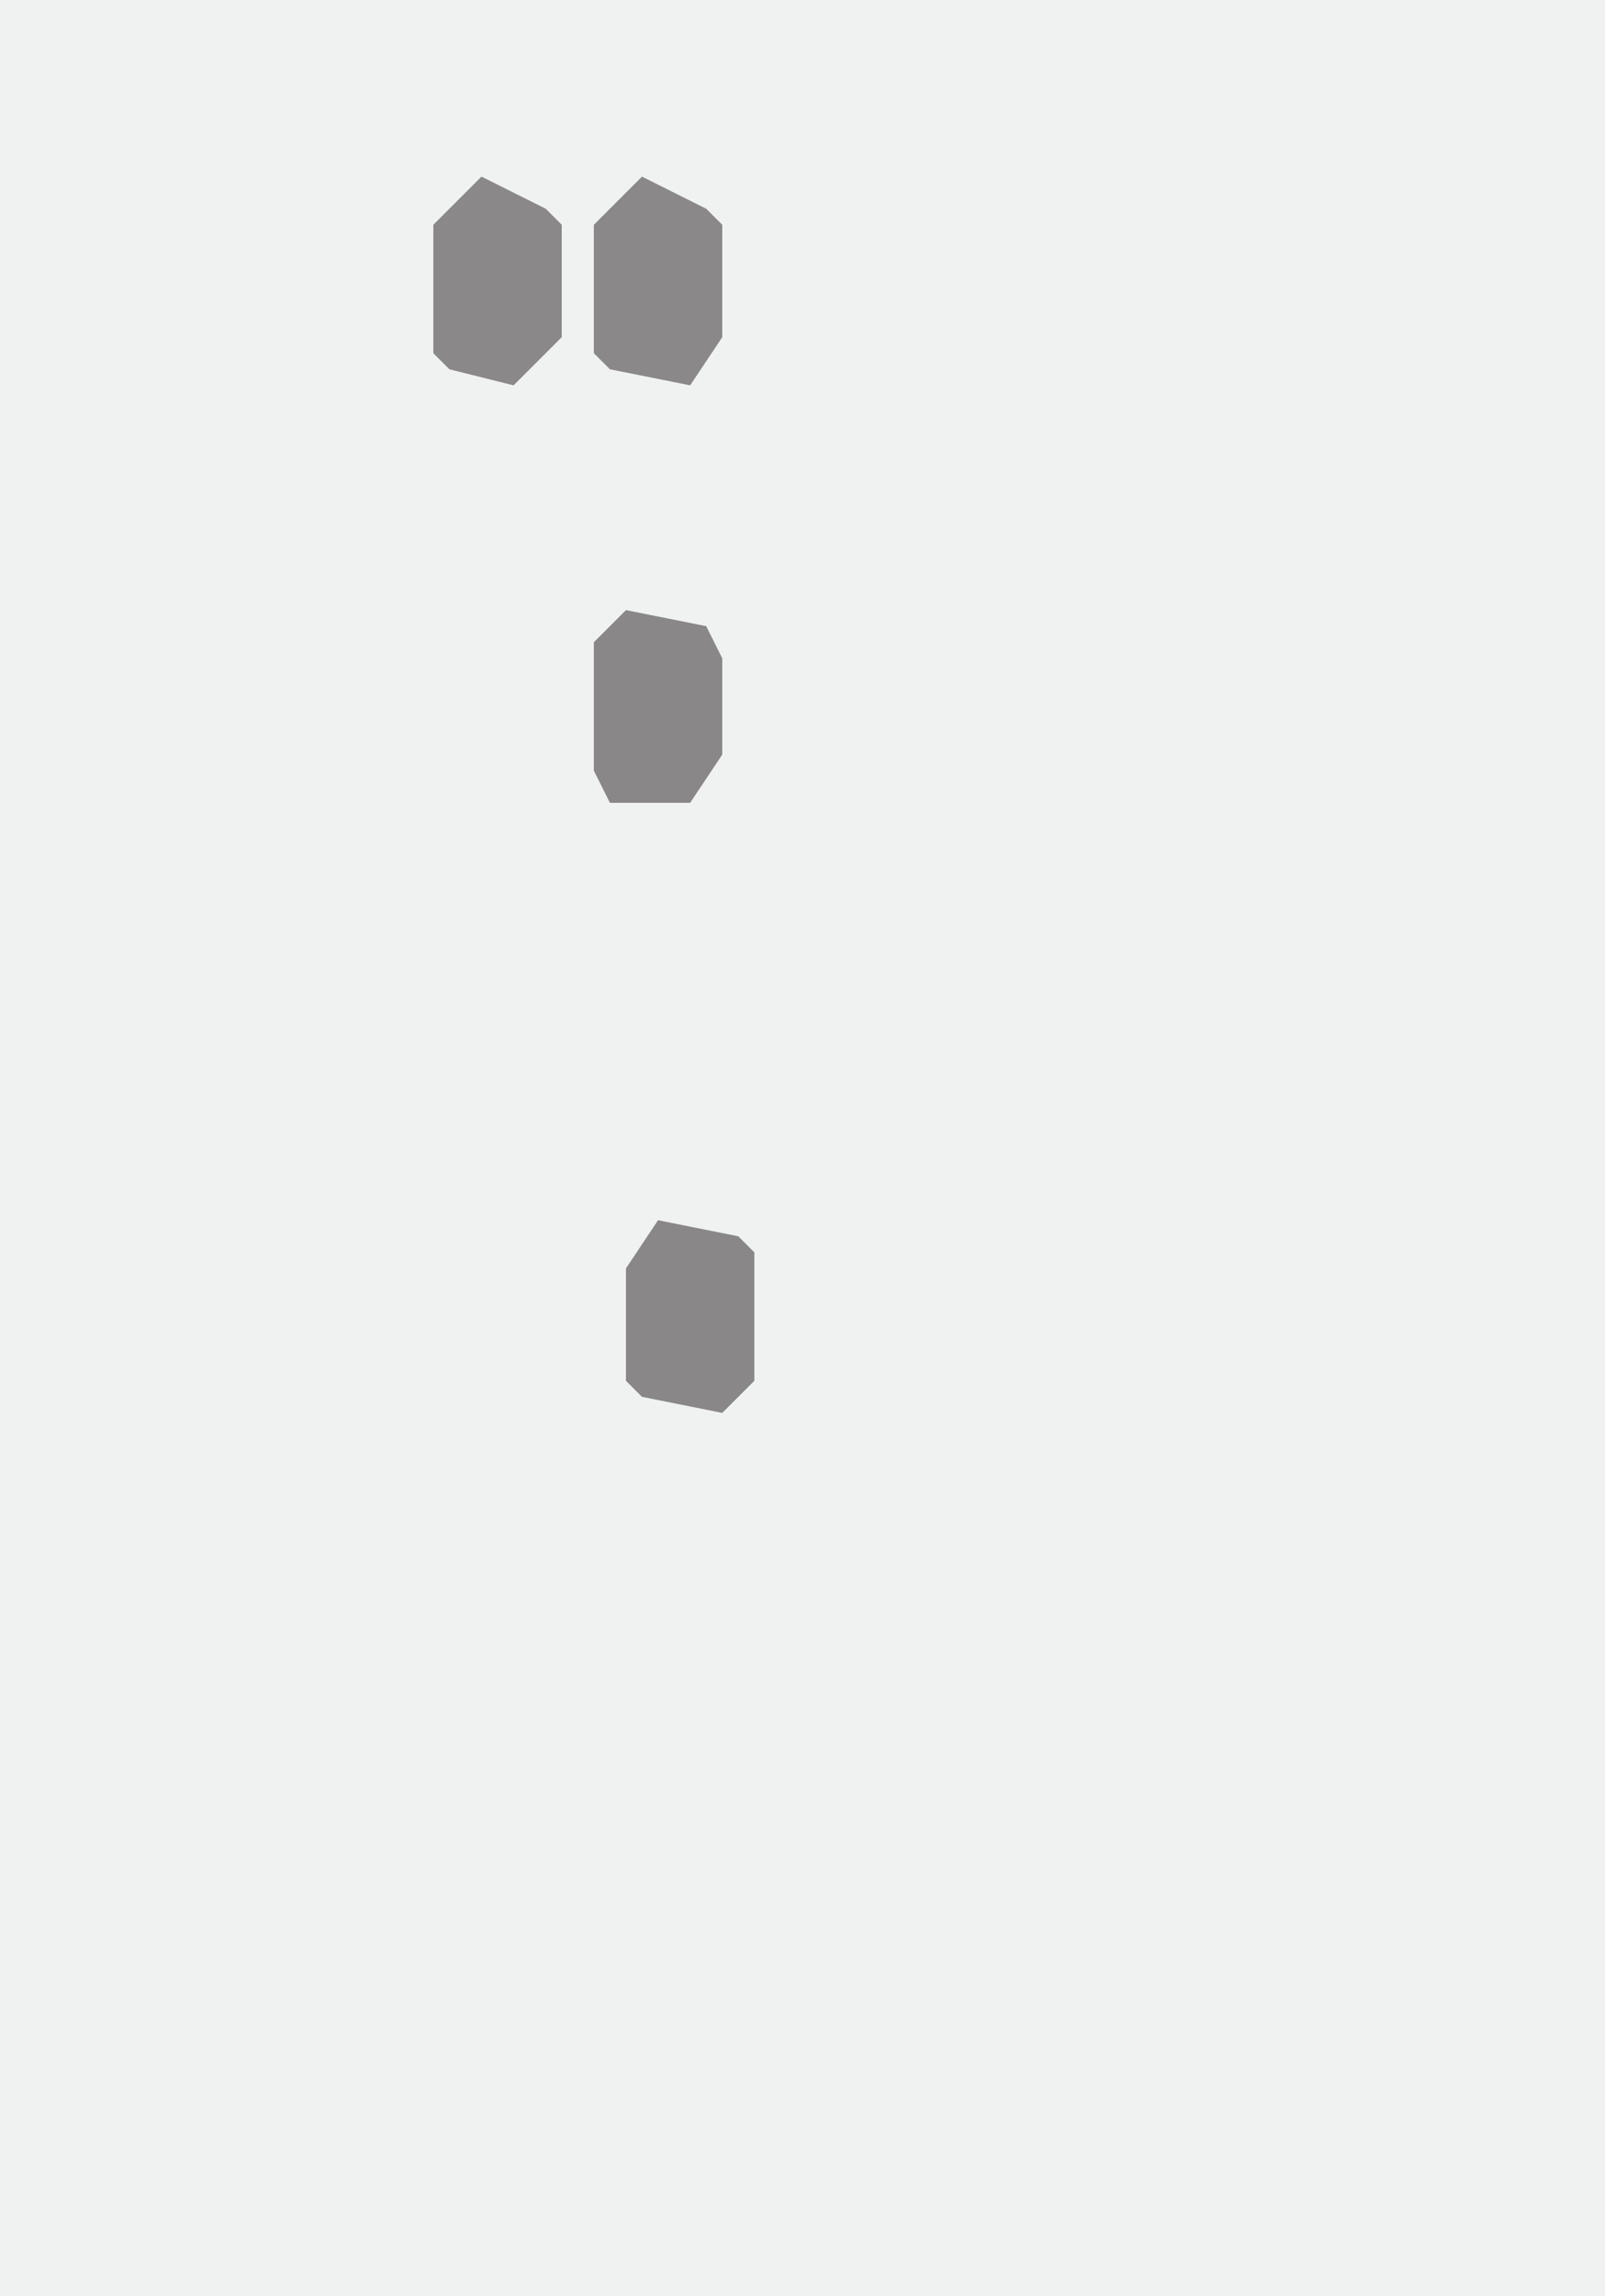<?xml version="1.0" encoding="UTF-8"?>
<svg version="1.1" xmlns="http://www.w3.org/2000/svg" width="100" height="143">
<path d="M0,0 L100,0 L100,143 L0,143 Z " fill="#F0F1F1" transform="translate(0,0)"/>
<path d="M0,0 L4,2 L5,3 L5,10 L3,13 L-2,12 L-3,11 L-3,3 Z " fill="#8A8888" transform="translate(40,11)"/>
<path d="M0,0 L4,2 L5,3 L5,10 L2,13 L-2,12 L-3,11 L-3,3 Z " fill="#8A8888" transform="translate(30,11)"/>
<path d="M0,0 L5,1 L6,2 L6,10 L4,12 L-1,11 L-2,10 L-2,3 Z " fill="#898788" transform="translate(41,76)"/>
<path d="M0,0 L5,1 L6,3 L6,9 L4,12 L-1,12 L-2,10 L-2,2 Z " fill="#898788" transform="translate(39,38)"/>
</svg>
